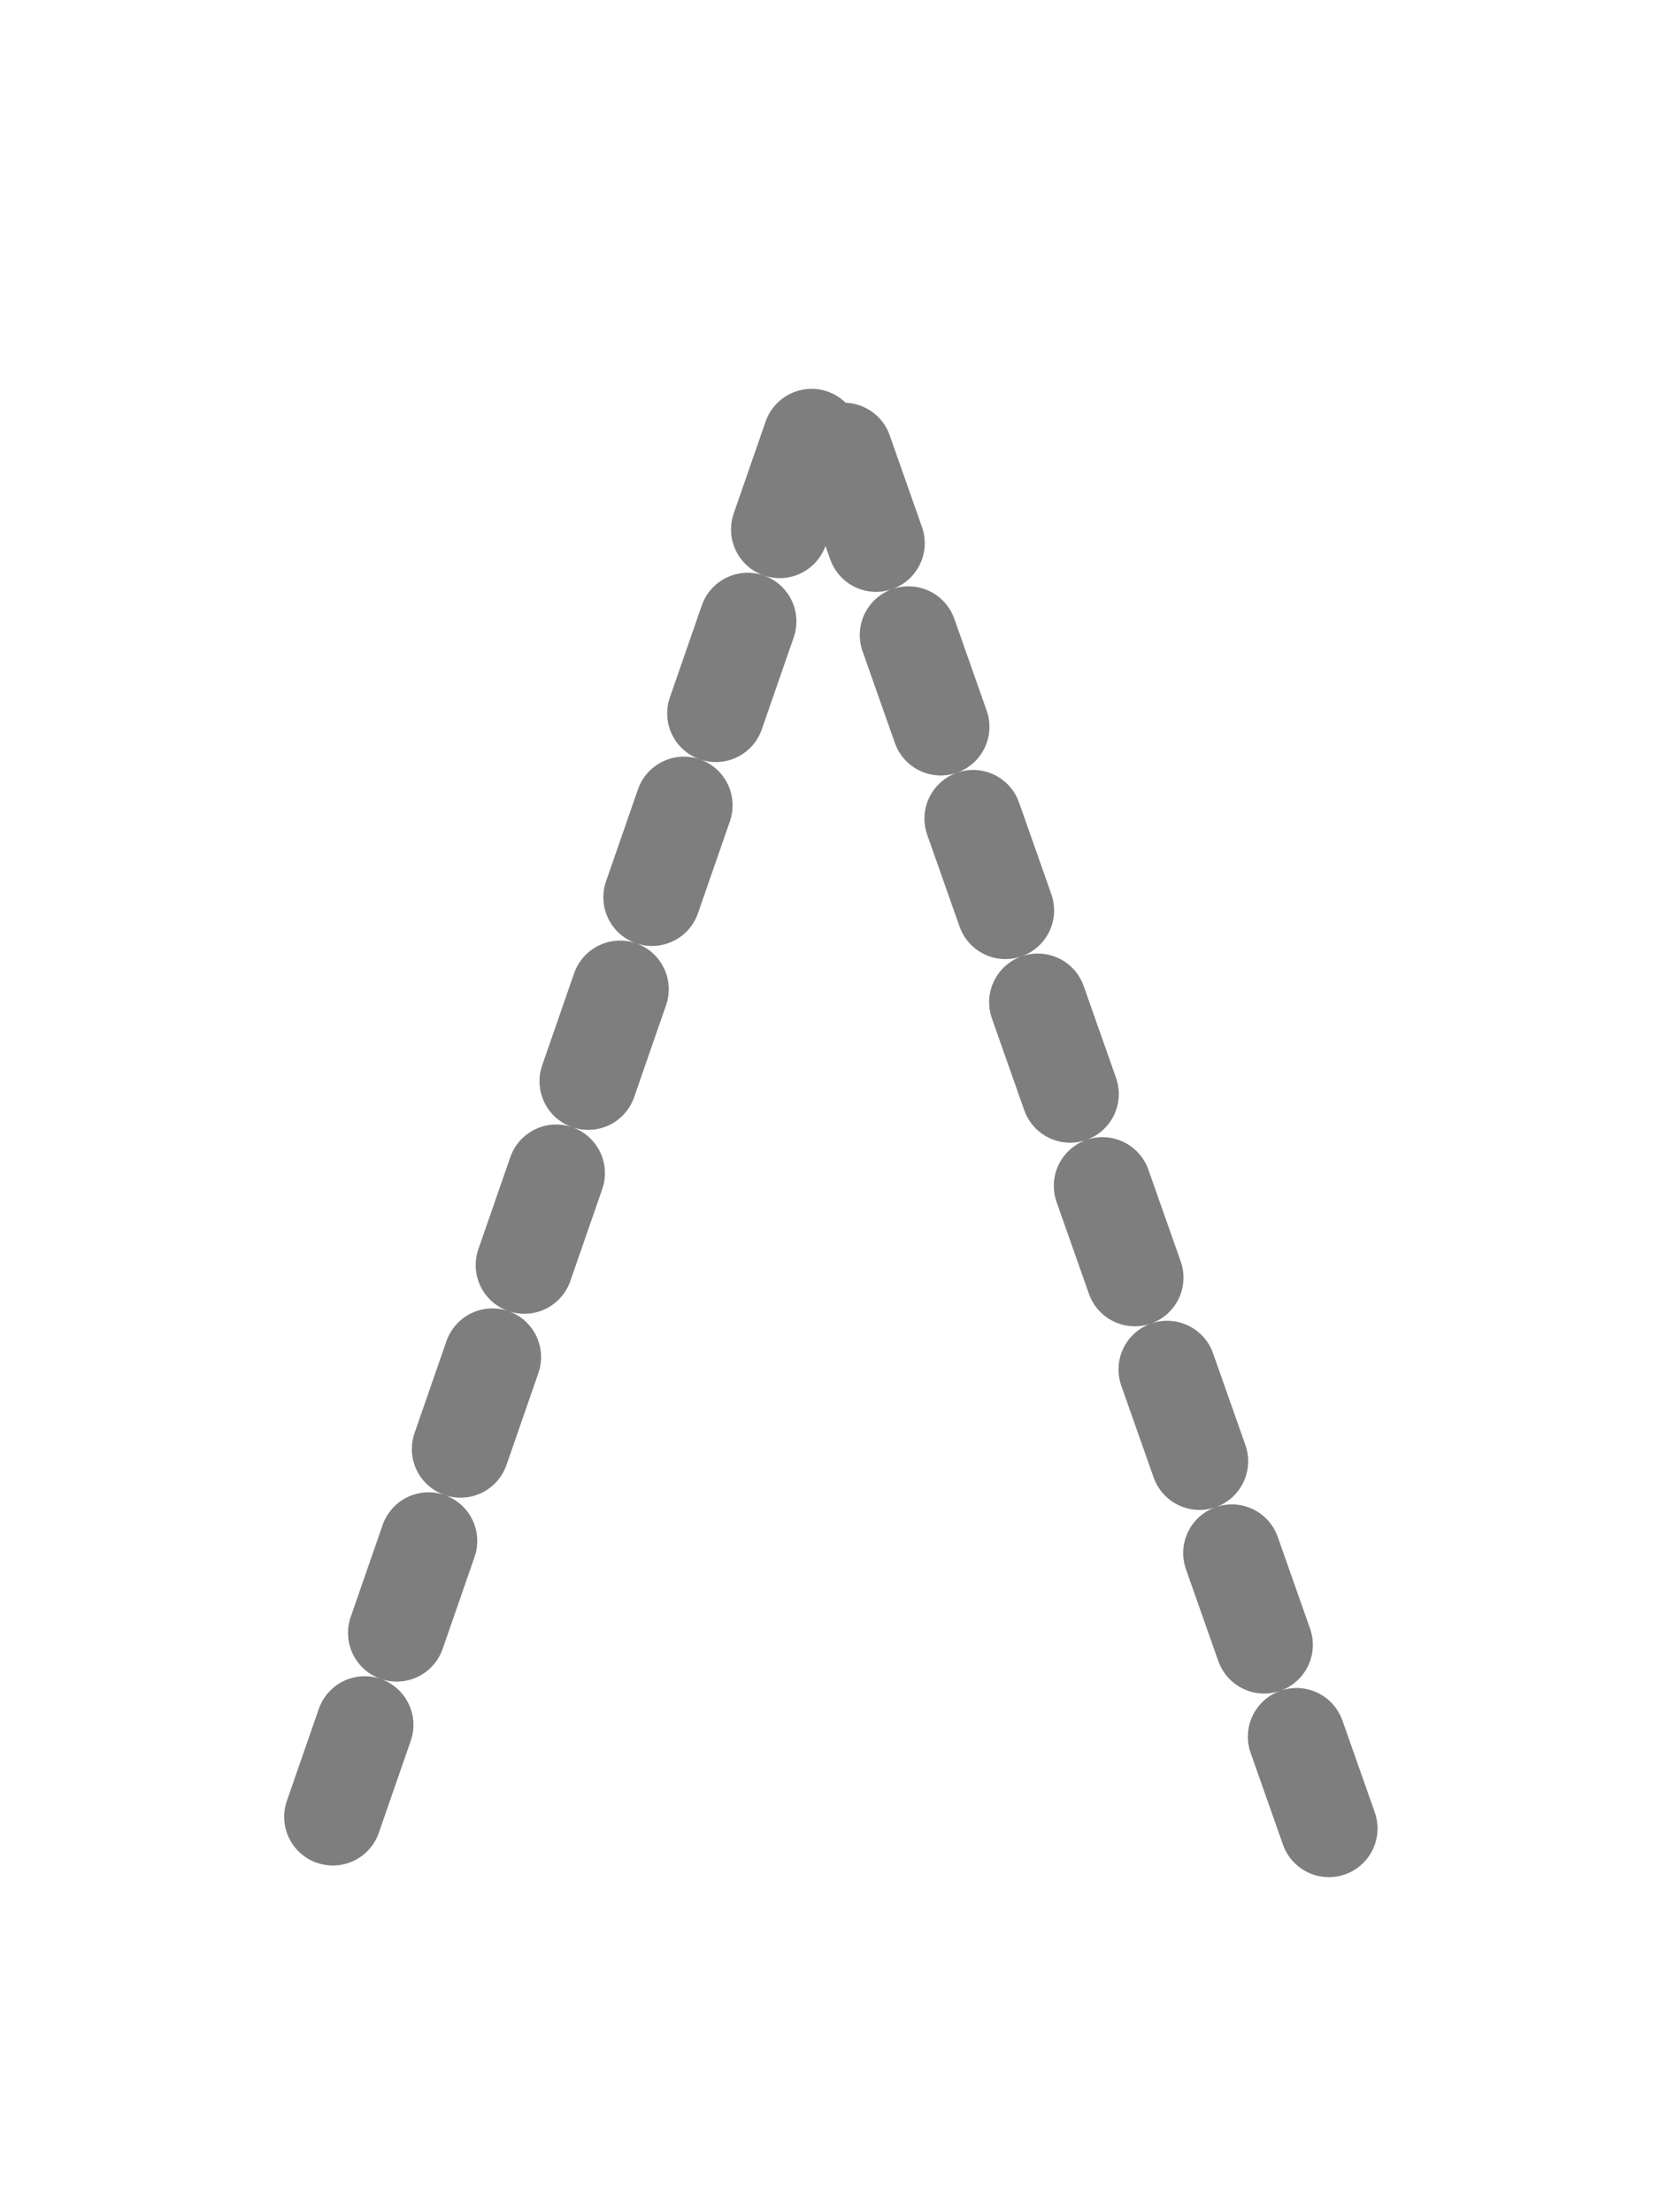 <?xml version="1.0" encoding="UTF-8" standalone="no"?>
<svg
   xmlns:dc="http://purl.org/dc/elements/1.1/"
   xmlns:cc="http://creativecommons.org/ns#"
   xmlns:rdf="http://www.w3.org/1999/02/22-rdf-syntax-ns#"
   xmlns:svg="http://www.w3.org/2000/svg"
   xmlns="http://www.w3.org/2000/svg"
   xmlns:sodipodi="http://sodipodi.sourceforge.net/DTD/sodipodi-0.dtd"
   xmlns:inkscape="http://www.inkscape.org/namespaces/inkscape"
   inkscape:export-ydpi="96"
   inkscape:export-xdpi="96"
   inkscape:export-filename="A:\savadd\docs-scripts\oc-numeracy-gen-dash\tracing_dash8.png"
   width="300"
   height="400"
   viewBox="0 0 300 400"
   version="1.1"
   id="svg8"
   inkscape:version="1.0 (4035a4fb49, 2020-05-01)"
   sodipodi:docname="tracing_dash8.svg">
  <defs
     id="defs2" />
  <sodipodi:namedview
     inkscape:guide-bbox="true"
     showguides="true"
     id="base"
     pagecolor="#ffffff"
     bordercolor="#666666"
     borderopacity="1.0"
     inkscape:pageopacity="0.0"
     inkscape:pageshadow="2"
     inkscape:zoom="1.4"
     inkscape:cx="104.67807"
     inkscape:cy="202.02162"
     inkscape:document-units="px"
     inkscape:current-layer="layer1"
     inkscape:document-rotation="0"
     showgrid="false"
     units="px"
     inkscape:window-width="1600"
     inkscape:window-height="847"
     inkscape:window-x="-8"
     inkscape:window-y="-8"
     inkscape:window-maximized="1"
     inkscape:snap-global="false">
    <sodipodi:guide
       id="guide834"
       orientation="0,-1"
       position="83.571,50" />
    <sodipodi:guide
       position="150.513,490.548"
       orientation="1,0"
       id="guide841" />
    <sodipodi:guide
       id="guide12"
       orientation="0,-1"
       position="-80.714,349.286" />
    <sodipodi:guide
       id="guide14"
       orientation="0,-1"
       position="-56.429,199.286" />
  </sodipodi:namedview>
  <g
     inkscape:label="Layer 1"
     inkscape:groupmode="layer"
     id="layer1">
    <path
       id="p1"
       d="M 60.188,328.511 149.209,72.057 240.536,331.279"
       style="mix-blend-mode:normal;fill:none;fill-opacity:1;stroke:#7e7e7e;stroke-width:17.6;stroke-linecap:round;stroke-linejoin:round;stroke-miterlimit:4;stroke-dasharray:17.6, 17.6;stroke-dashoffset:0;stroke-opacity:1;paint-order:markers stroke fill" />
  </g>
</svg>
